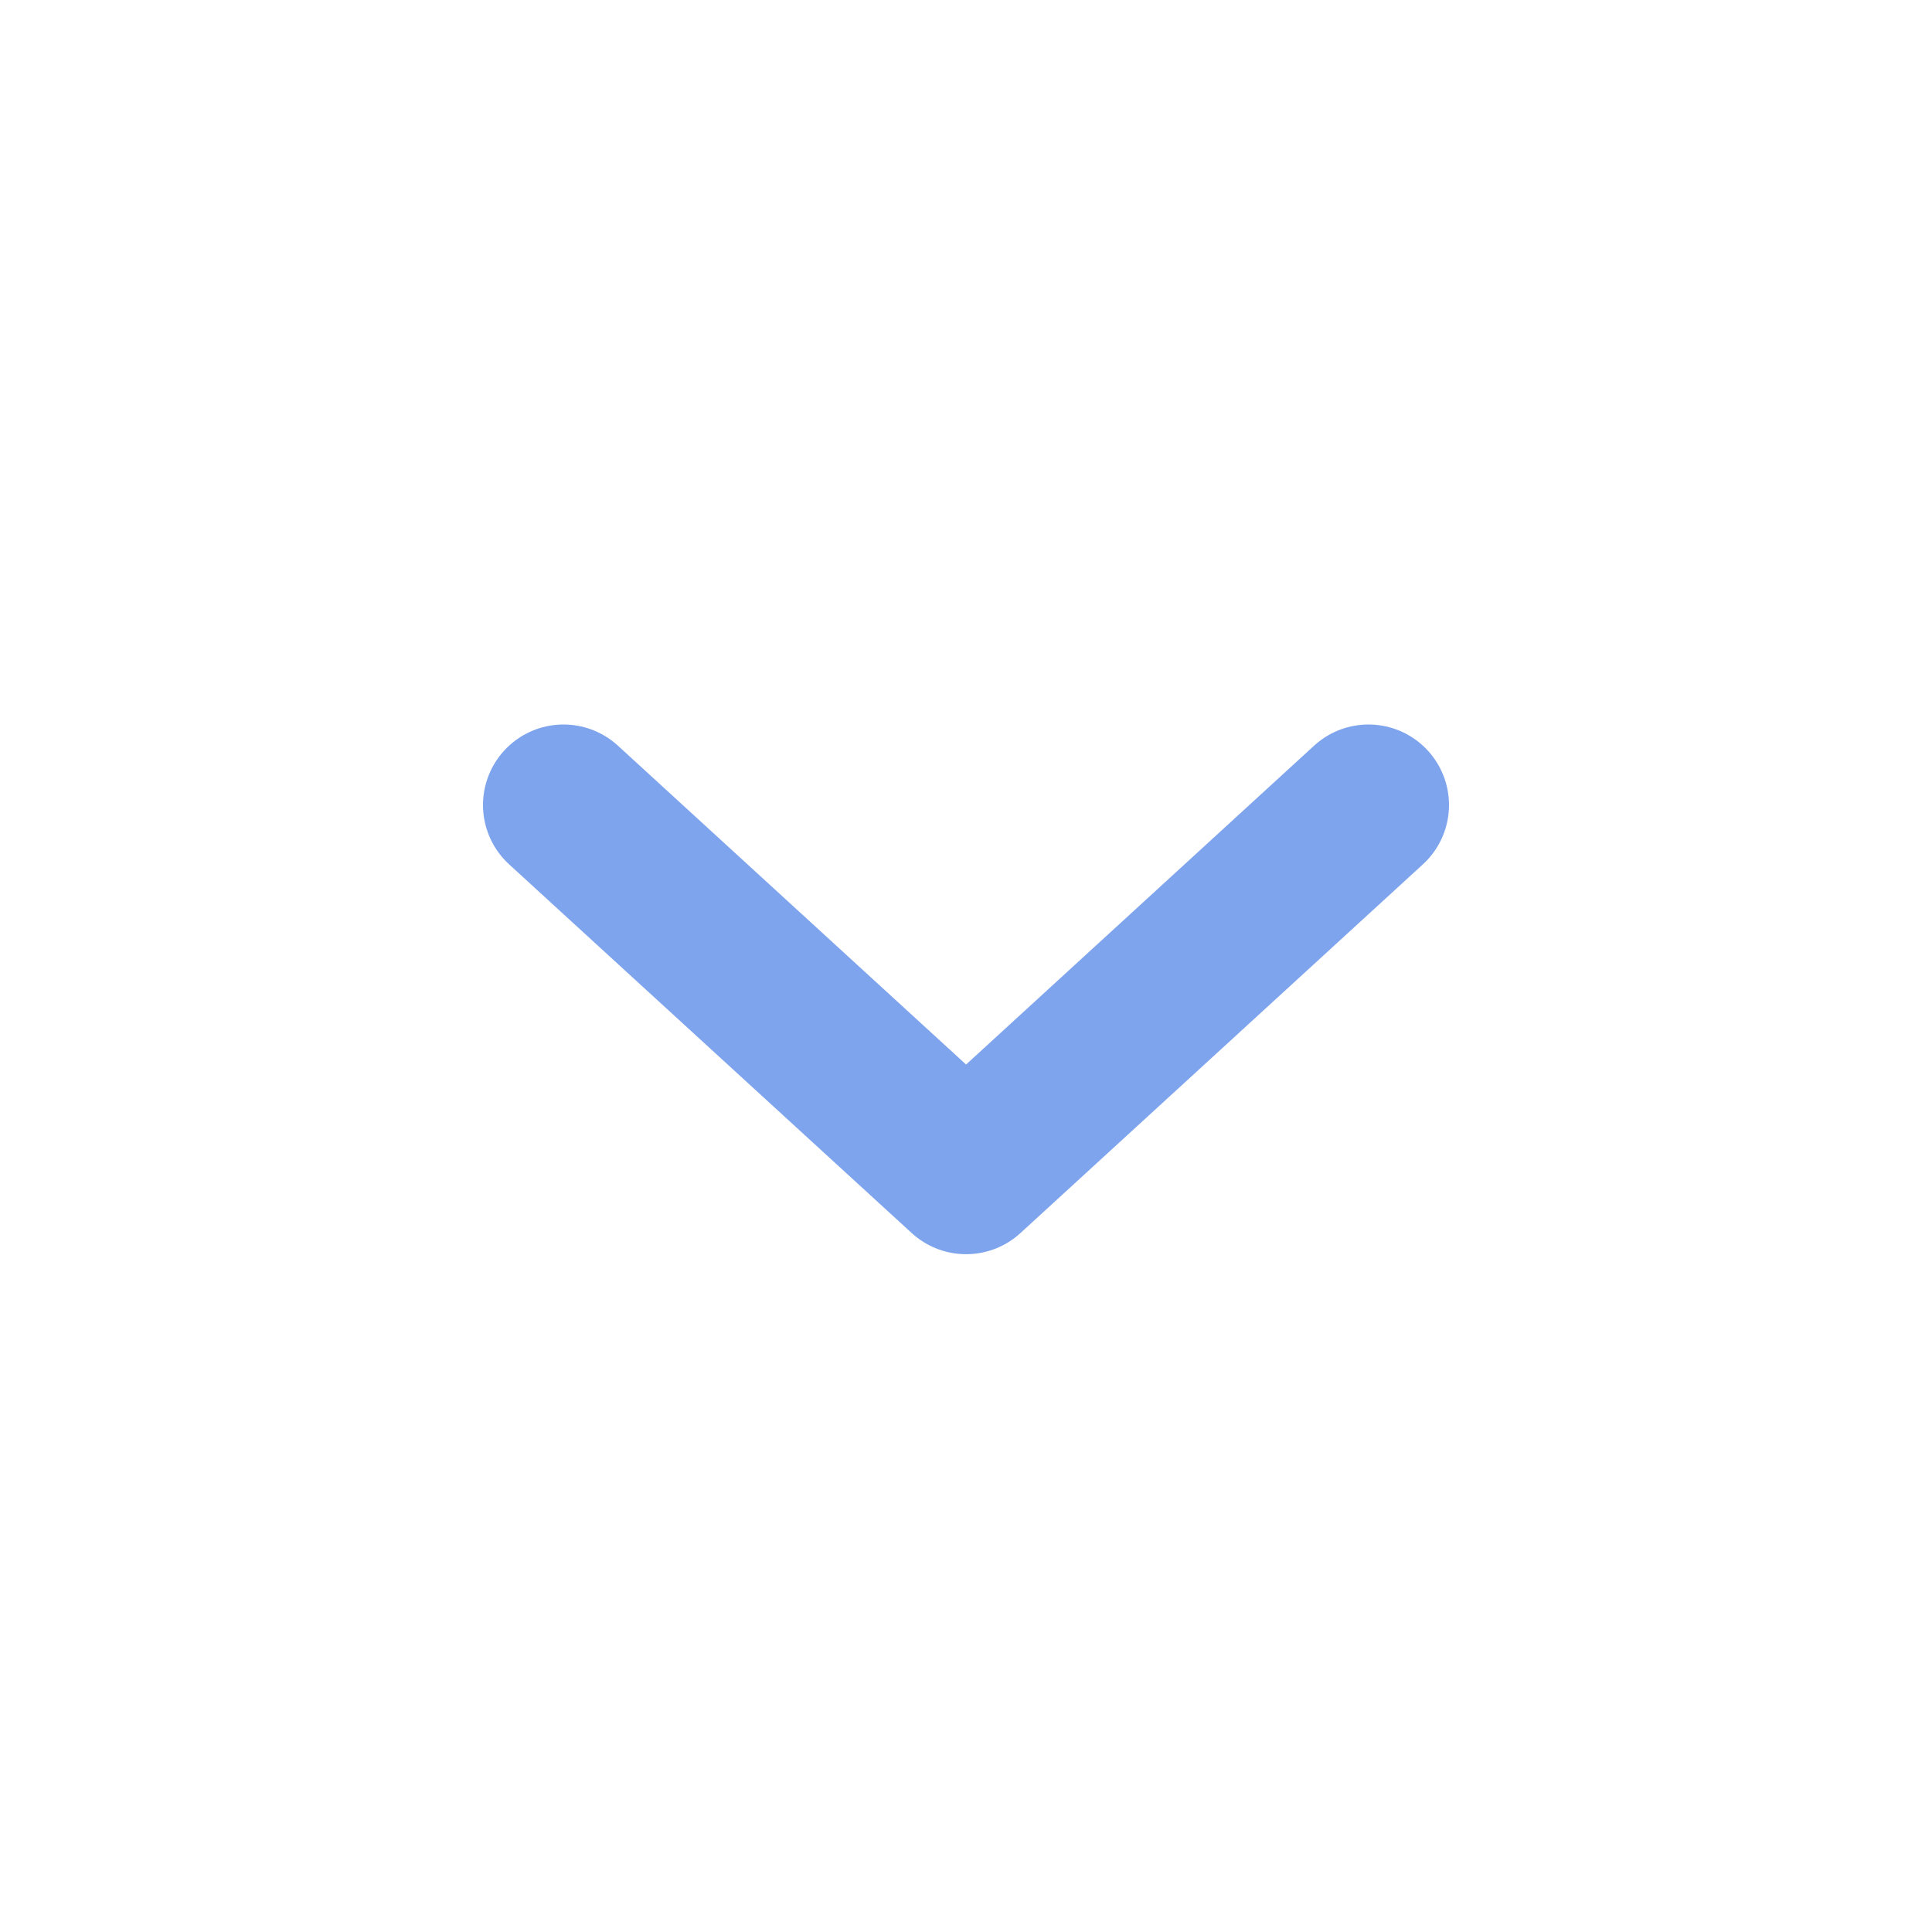 <svg width="24" height="24" viewBox="0 0 24 24" fill="none" xmlns="http://www.w3.org/2000/svg">
<path d="M7 10L12.001 14.58L17 10" stroke="#7EA4ED" stroke-width="2" stroke-linecap="round" stroke-linejoin="round"/>
</svg>
